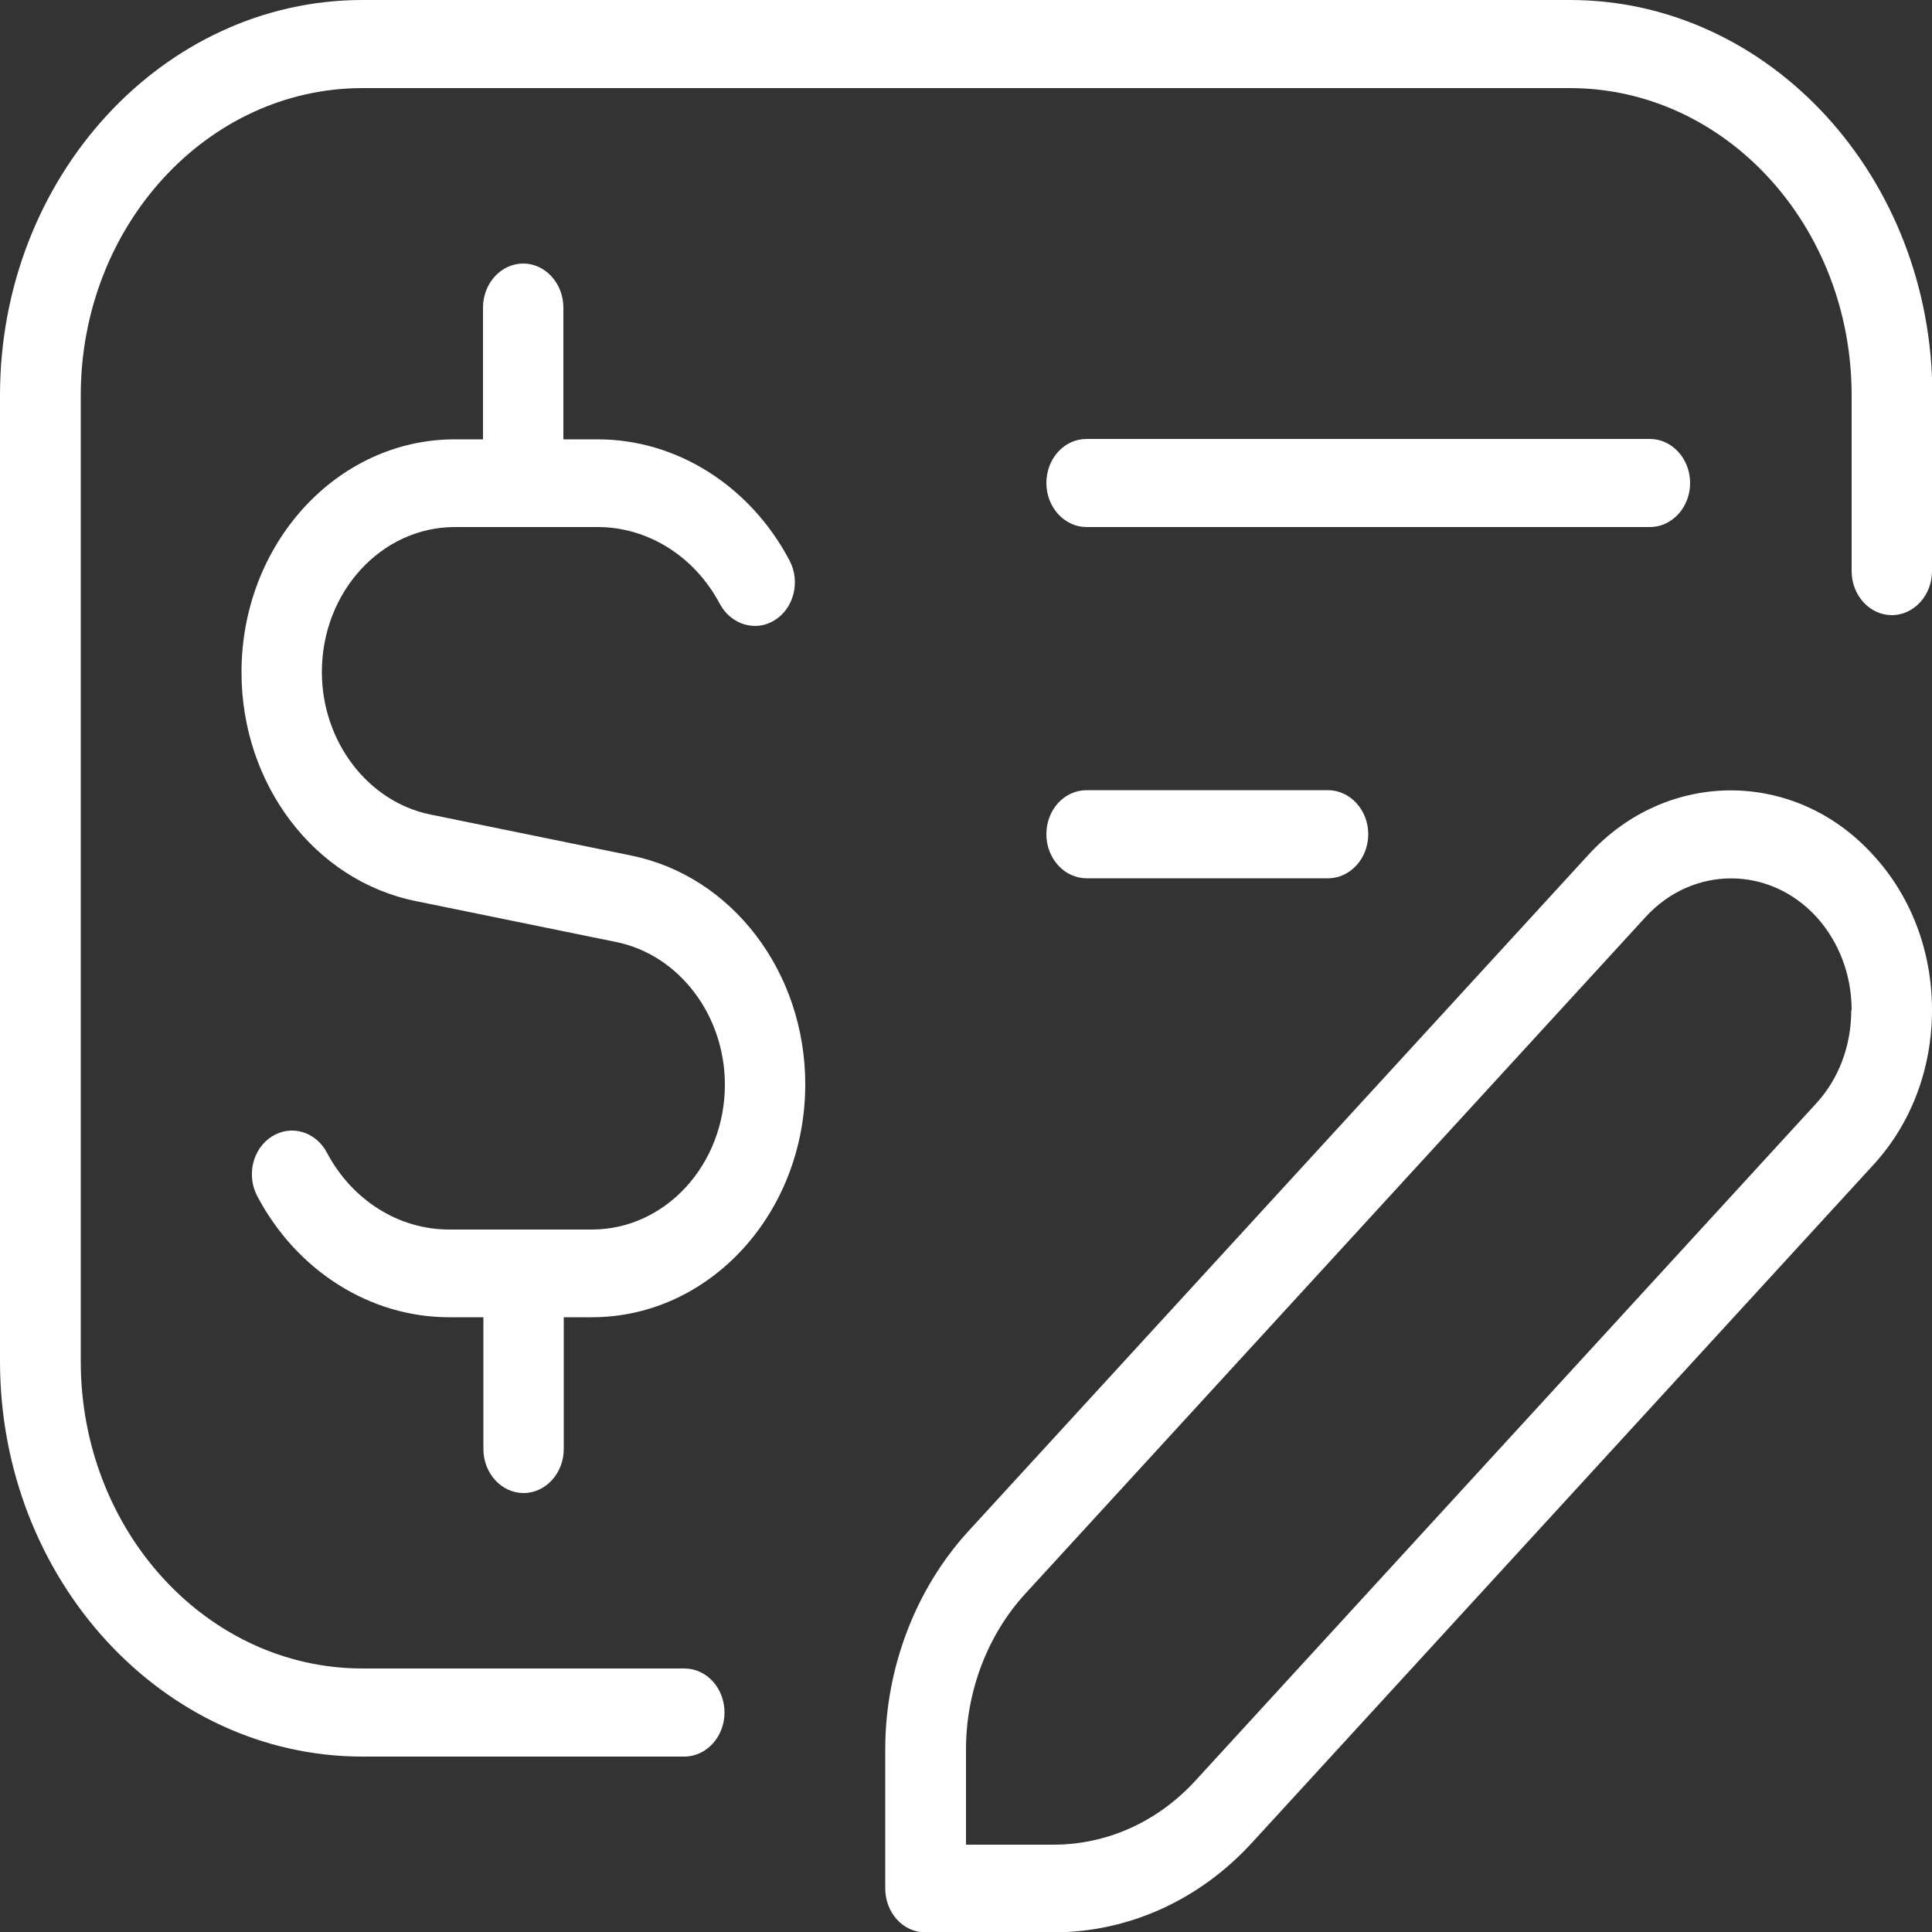 <?xml version="1.0" encoding="UTF-8"?>
<svg id="Layer_2" data-name="Layer 2" xmlns="http://www.w3.org/2000/svg" viewBox="0 0 50 50">
  <rect x="0" y="0" width="50" height="50" fill="#333333" stroke="none"/>
  <defs>
    <style>
      .cls-1 {
        fill: #fff;
        stroke-width: 0px;
      }
    </style>
  </defs>
  <g id="Layer_1-2" data-name="Layer 1">
    <path class="cls-1" d="M50,10.23v4.55c0,.63-.47,1.14-1.04,1.14s-1.04-.51-1.04-1.14v-4.55c0-4.39-3.27-7.95-7.29-7.95H9.38c-4.02,0-7.29,3.57-7.29,7.95v25c0,4.39,3.27,7.95,7.29,7.95h8.33c.58,0,1.04.51,1.04,1.14s-.47,1.14-1.04,1.14h-8.33c-5.17,0-9.38-4.59-9.38-10.23V10.23C0,4.59,4.21,0,9.38,0h31.25c5.17,0,9.38,4.59,9.38,10.23ZM28.12,13.64h14.58c.57,0,1.04-.51,1.04-1.14s-.47-1.14-1.04-1.14h-14.58c-.58,0-1.04.51-1.04,1.14s.47,1.14,1.04,1.14ZM28.12,22.73h6.25c.57,0,1.04-.51,1.04-1.14s-.47-1.14-1.04-1.14h-6.25c-.58,0-1.04.51-1.04,1.14s.47,1.14,1.04,1.14ZM48.47,22.12c.99,1.07,1.53,2.5,1.53,4.02s-.54,2.95-1.53,4.02l-16.06,17.52c-1.37,1.5-3.21,2.33-5.16,2.33h-3.3c-.58,0-1.04-.51-1.04-1.14v-3.6c0-2.09.78-4.14,2.14-5.63l16.06-17.52c2.03-2.22,5.34-2.22,7.36,0h0ZM47.92,26.14c0-.91-.33-1.77-.91-2.41-1.22-1.33-3.2-1.33-4.42,0l-16.06,17.52c-.97,1.06-1.53,2.52-1.53,4.02v2.47h2.26c1.39,0,2.7-.59,3.68-1.66l16.06-17.52c.59-.64.91-1.5.91-2.41h0ZM16.33,22.14l-5.19-1.06c-1.62-.33-2.81-1.89-2.81-3.69,0-2.07,1.54-3.75,3.44-3.75h3.7c1.3,0,2.51.76,3.16,1.99.29.54.93.73,1.42.42.5-.31.67-1.01.38-1.55-1.02-1.93-2.92-3.13-4.96-3.13h-.89v-3.41c0-.63-.47-1.14-1.04-1.14s-1.04.51-1.04,1.14v3.41h-.73c-3.05,0-5.52,2.7-5.52,6.03,0,2.9,1.89,5.39,4.51,5.92l5.19,1.06c1.62.33,2.81,1.89,2.81,3.69,0,2.07-1.54,3.75-3.44,3.75h-3.7c-1.3,0-2.51-.76-3.16-1.99-.29-.55-.93-.73-1.42-.42-.5.31-.67,1.01-.38,1.55,1.02,1.93,2.92,3.13,4.96,3.13h.89v3.41c0,.63.47,1.14,1.04,1.14s1.04-.51,1.04-1.14v-3.41h.73c3.05,0,5.52-2.7,5.52-6.03,0-2.9-1.89-5.39-4.51-5.92Z"/>
  </g>
</svg>